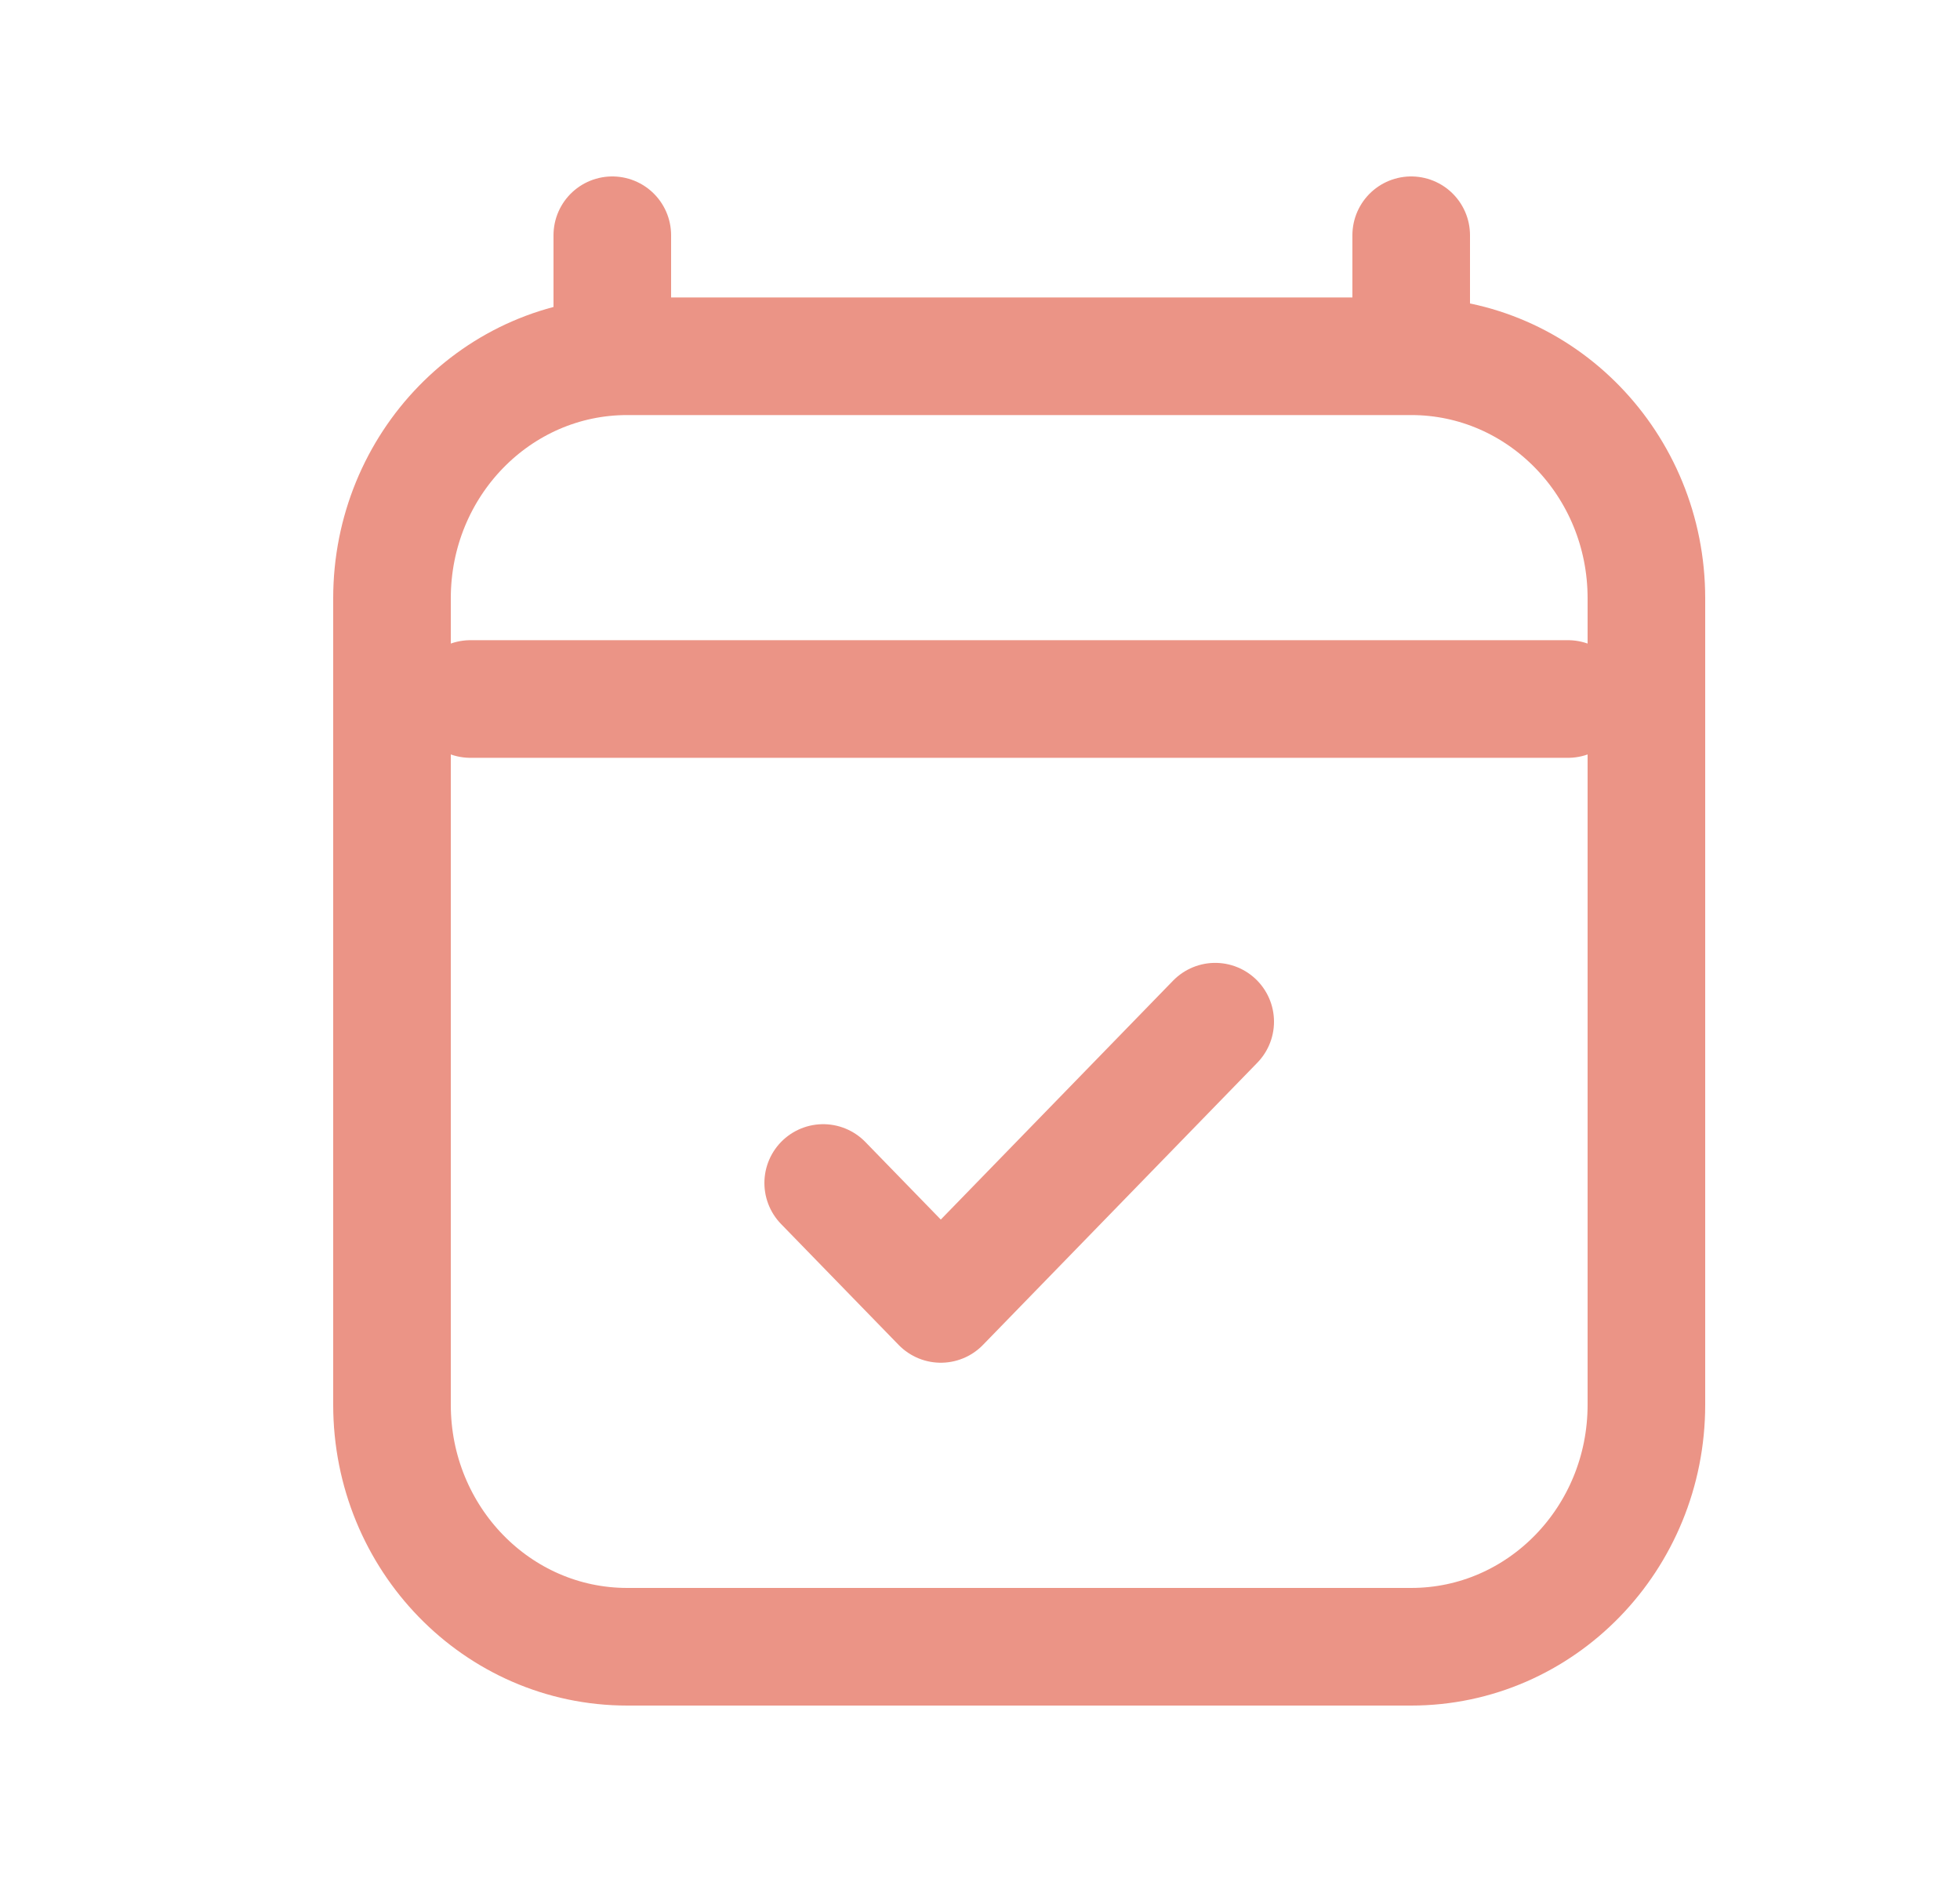 <svg xmlns="http://www.w3.org/2000/svg" width="25" height="24" viewBox="0 0 25 24" fill="none">
    <path d="M6 8.914H20M7.81 3V4.543M18 3V4.543M18 4.543H8C6.343 4.543 5 5.924 5 7.629V17.914C5 19.619 6.343 21 8 21H18C19.657 21 21 19.619 21 17.914L21 7.629C21 5.924 19.657 4.543 18 4.543ZM10.5 15.086L12 16.628L15.5 13.029" stroke="#EB9486" stroke-width="1.5" stroke-linecap="round" stroke-linejoin="round"/>
</svg>
